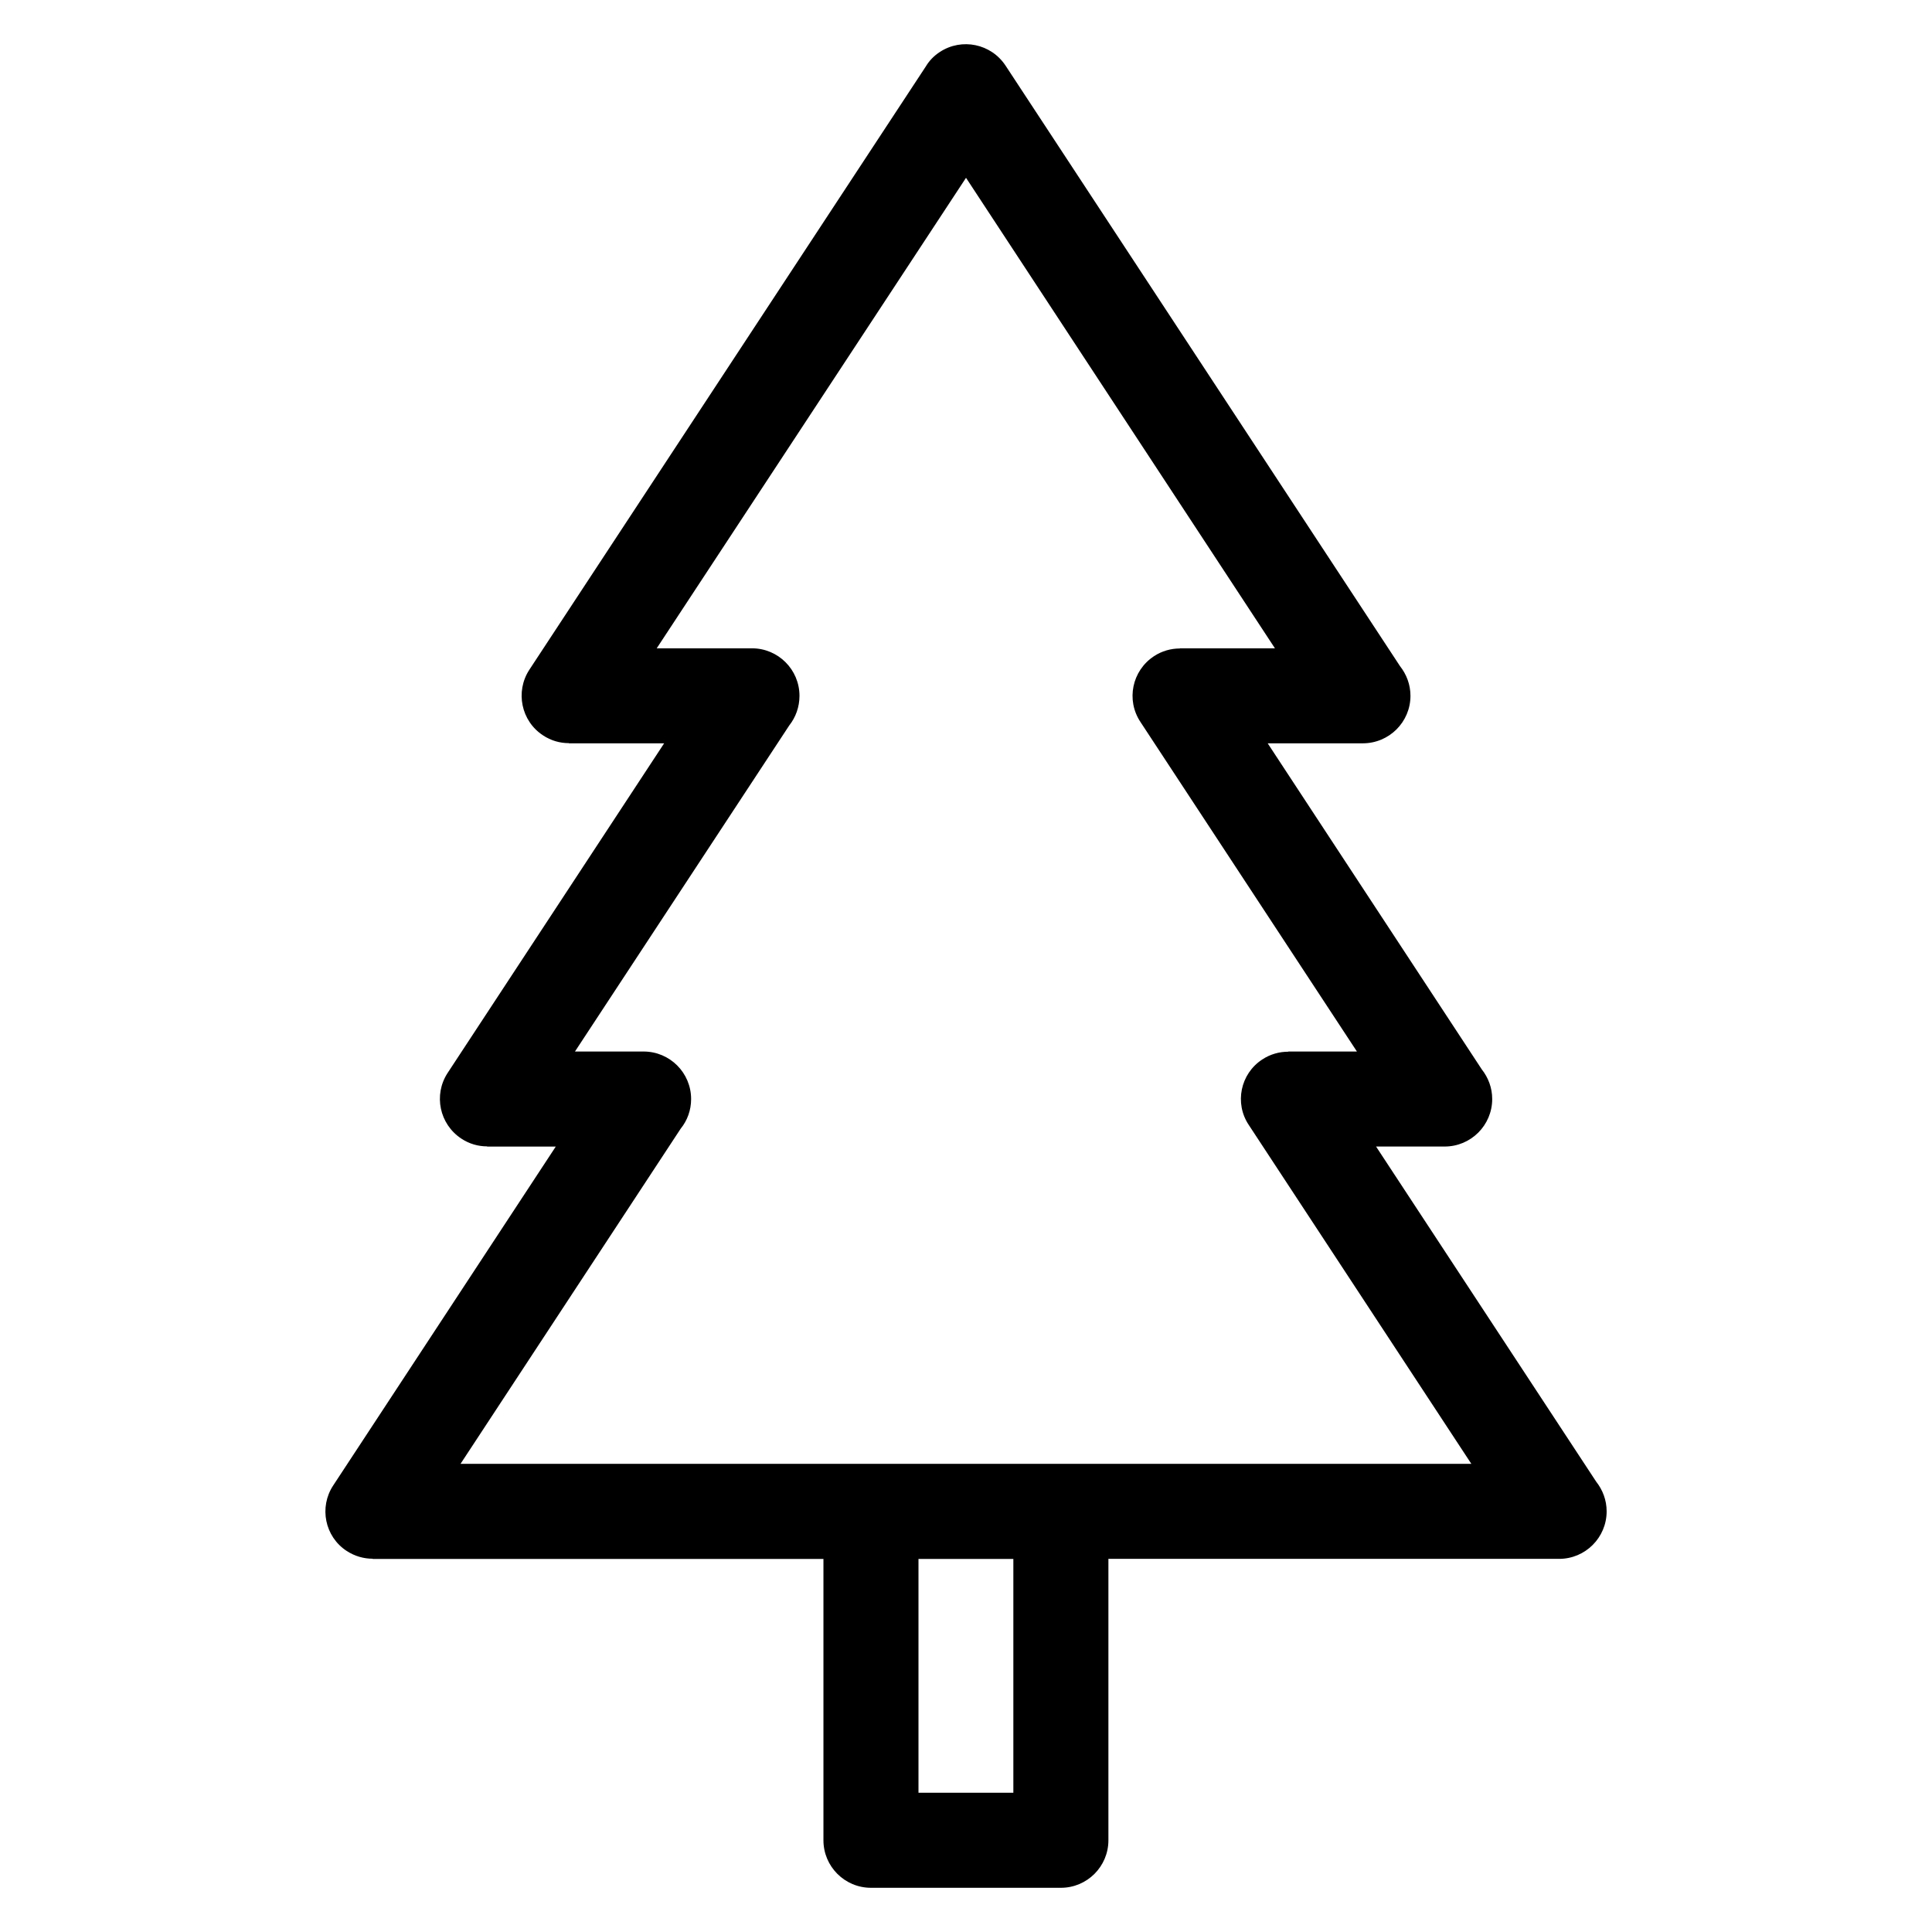 <?xml version="1.0" encoding="UTF-8"?>
<!-- Uploaded to: SVG Repo, www.svgrepo.com, Generator: SVG Repo Mixer Tools -->
<svg fill="#000000" width="800px" height="800px" version="1.1" viewBox="144 144 512 512" xmlns="http://www.w3.org/2000/svg">
 <path d="m456.68 315.81h25.191l-81.867-124.69-81.969 124.69h25.242c6.953 0 12.594 5.644 12.594 12.594 0 2.973-1.008 5.691-2.719 7.859l-56.781 86.402h18.188c6.953 0 12.594 5.644 12.594 12.594 0 2.973-1.008 5.691-2.769 7.859l-58.34 88.82h267.88l-58.996-89.828c-3.828-5.742-2.215-13.551 3.578-17.332 2.117-1.41 4.535-2.066 6.902-2.066v-0.051h18.188l-57.383-87.359c-3.828-5.793-2.215-13.551 3.578-17.383 2.117-1.41 4.535-2.066 6.902-2.066v-0.051zm-18.941 241.32v74.562c0 6.953-5.644 12.594-12.594 12.594h-50.332c-6.953 0-12.594-5.644-12.594-12.594v-74.562h-119.45v-0.051c-2.367 0-4.734-0.656-6.902-2.066-5.793-3.777-7.356-11.586-3.578-17.332l58.996-89.828h-18.188v-0.051c-2.367 0-4.734-0.656-6.852-2.066-5.793-3.828-7.406-11.586-3.629-17.383l57.383-87.359h-25.242v-0.051c-2.367 0-4.734-0.656-6.852-2.066-5.793-3.777-7.406-11.586-3.629-17.383l105.09-159.91c0.906-1.512 2.168-2.82 3.727-3.828 5.793-3.777 13.551-2.168 17.383 3.629l104.54 159.15c1.715 2.168 2.769 4.887 2.769 7.859 0 6.953-5.644 12.594-12.645 12.594h-25.191l56.73 86.402c1.715 2.168 2.769 4.887 2.769 7.859 0 6.953-5.644 12.594-12.594 12.594h-18.188l58.34 88.82c1.715 2.168 2.769 4.887 2.769 7.859 0 6.953-5.644 12.594-12.594 12.594h-119.45zm-50.332 0v61.969h25.141v-61.969z"/>
</svg>